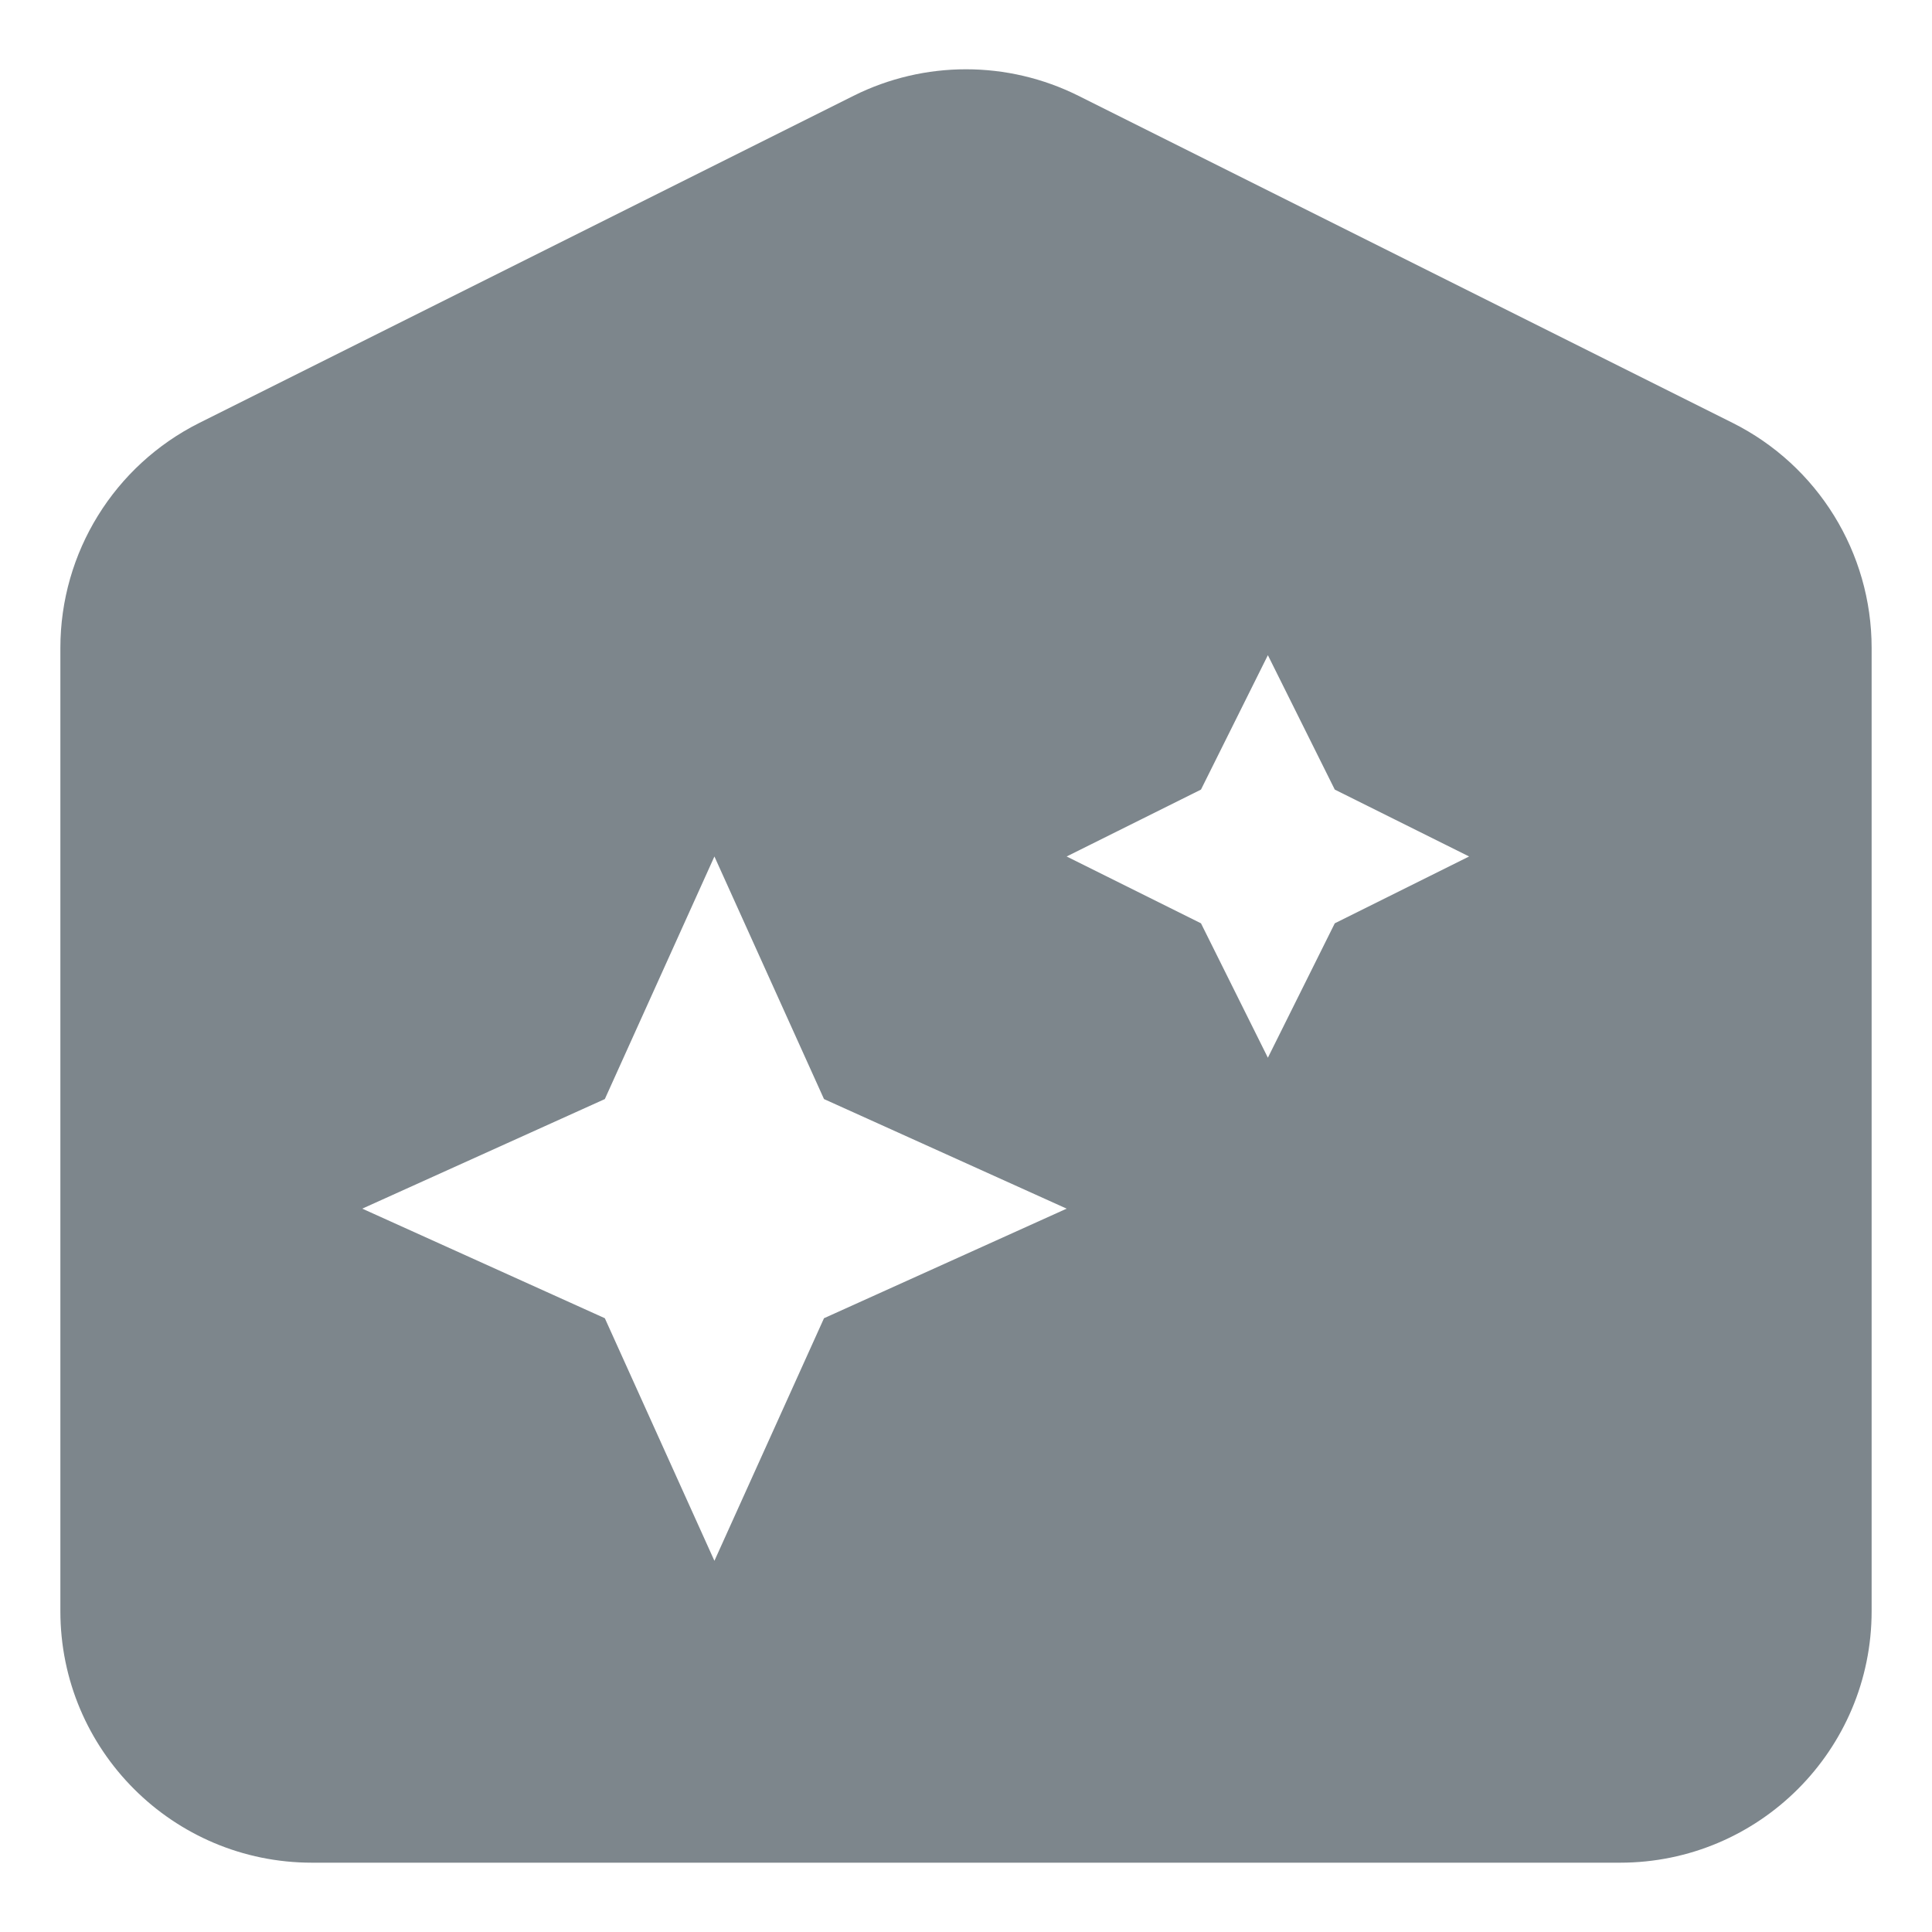 <?xml version="1.0" encoding="UTF-8"?> <svg xmlns="http://www.w3.org/2000/svg" width="32" height="32" viewBox="0 0 32 32" fill="none"><path fill-rule="evenodd" clip-rule="evenodd" d="M17.863 1.587C16.69 1.001 15.31 1.001 14.137 1.587L3.303 7.004C1.892 7.71 1 9.153 1 10.731V26.686C1 28.987 2.865 30.852 5.167 30.852H26.833C29.134 30.852 31 28.987 31 26.686V10.731C31 9.153 30.108 7.71 28.697 7.004L17.863 1.587ZM21 10.852L22.108 13.078L24.333 14.186L22.108 15.293L21 17.519L19.892 15.293L17.667 14.186L19.892 13.078L21 10.852ZM11.833 14.186L13.648 18.204L17.667 20.019L13.648 21.834L11.833 25.852L10.018 21.834L6 20.019L10.018 18.204L11.833 14.186Z" fill="#7D868C"></path></svg> 